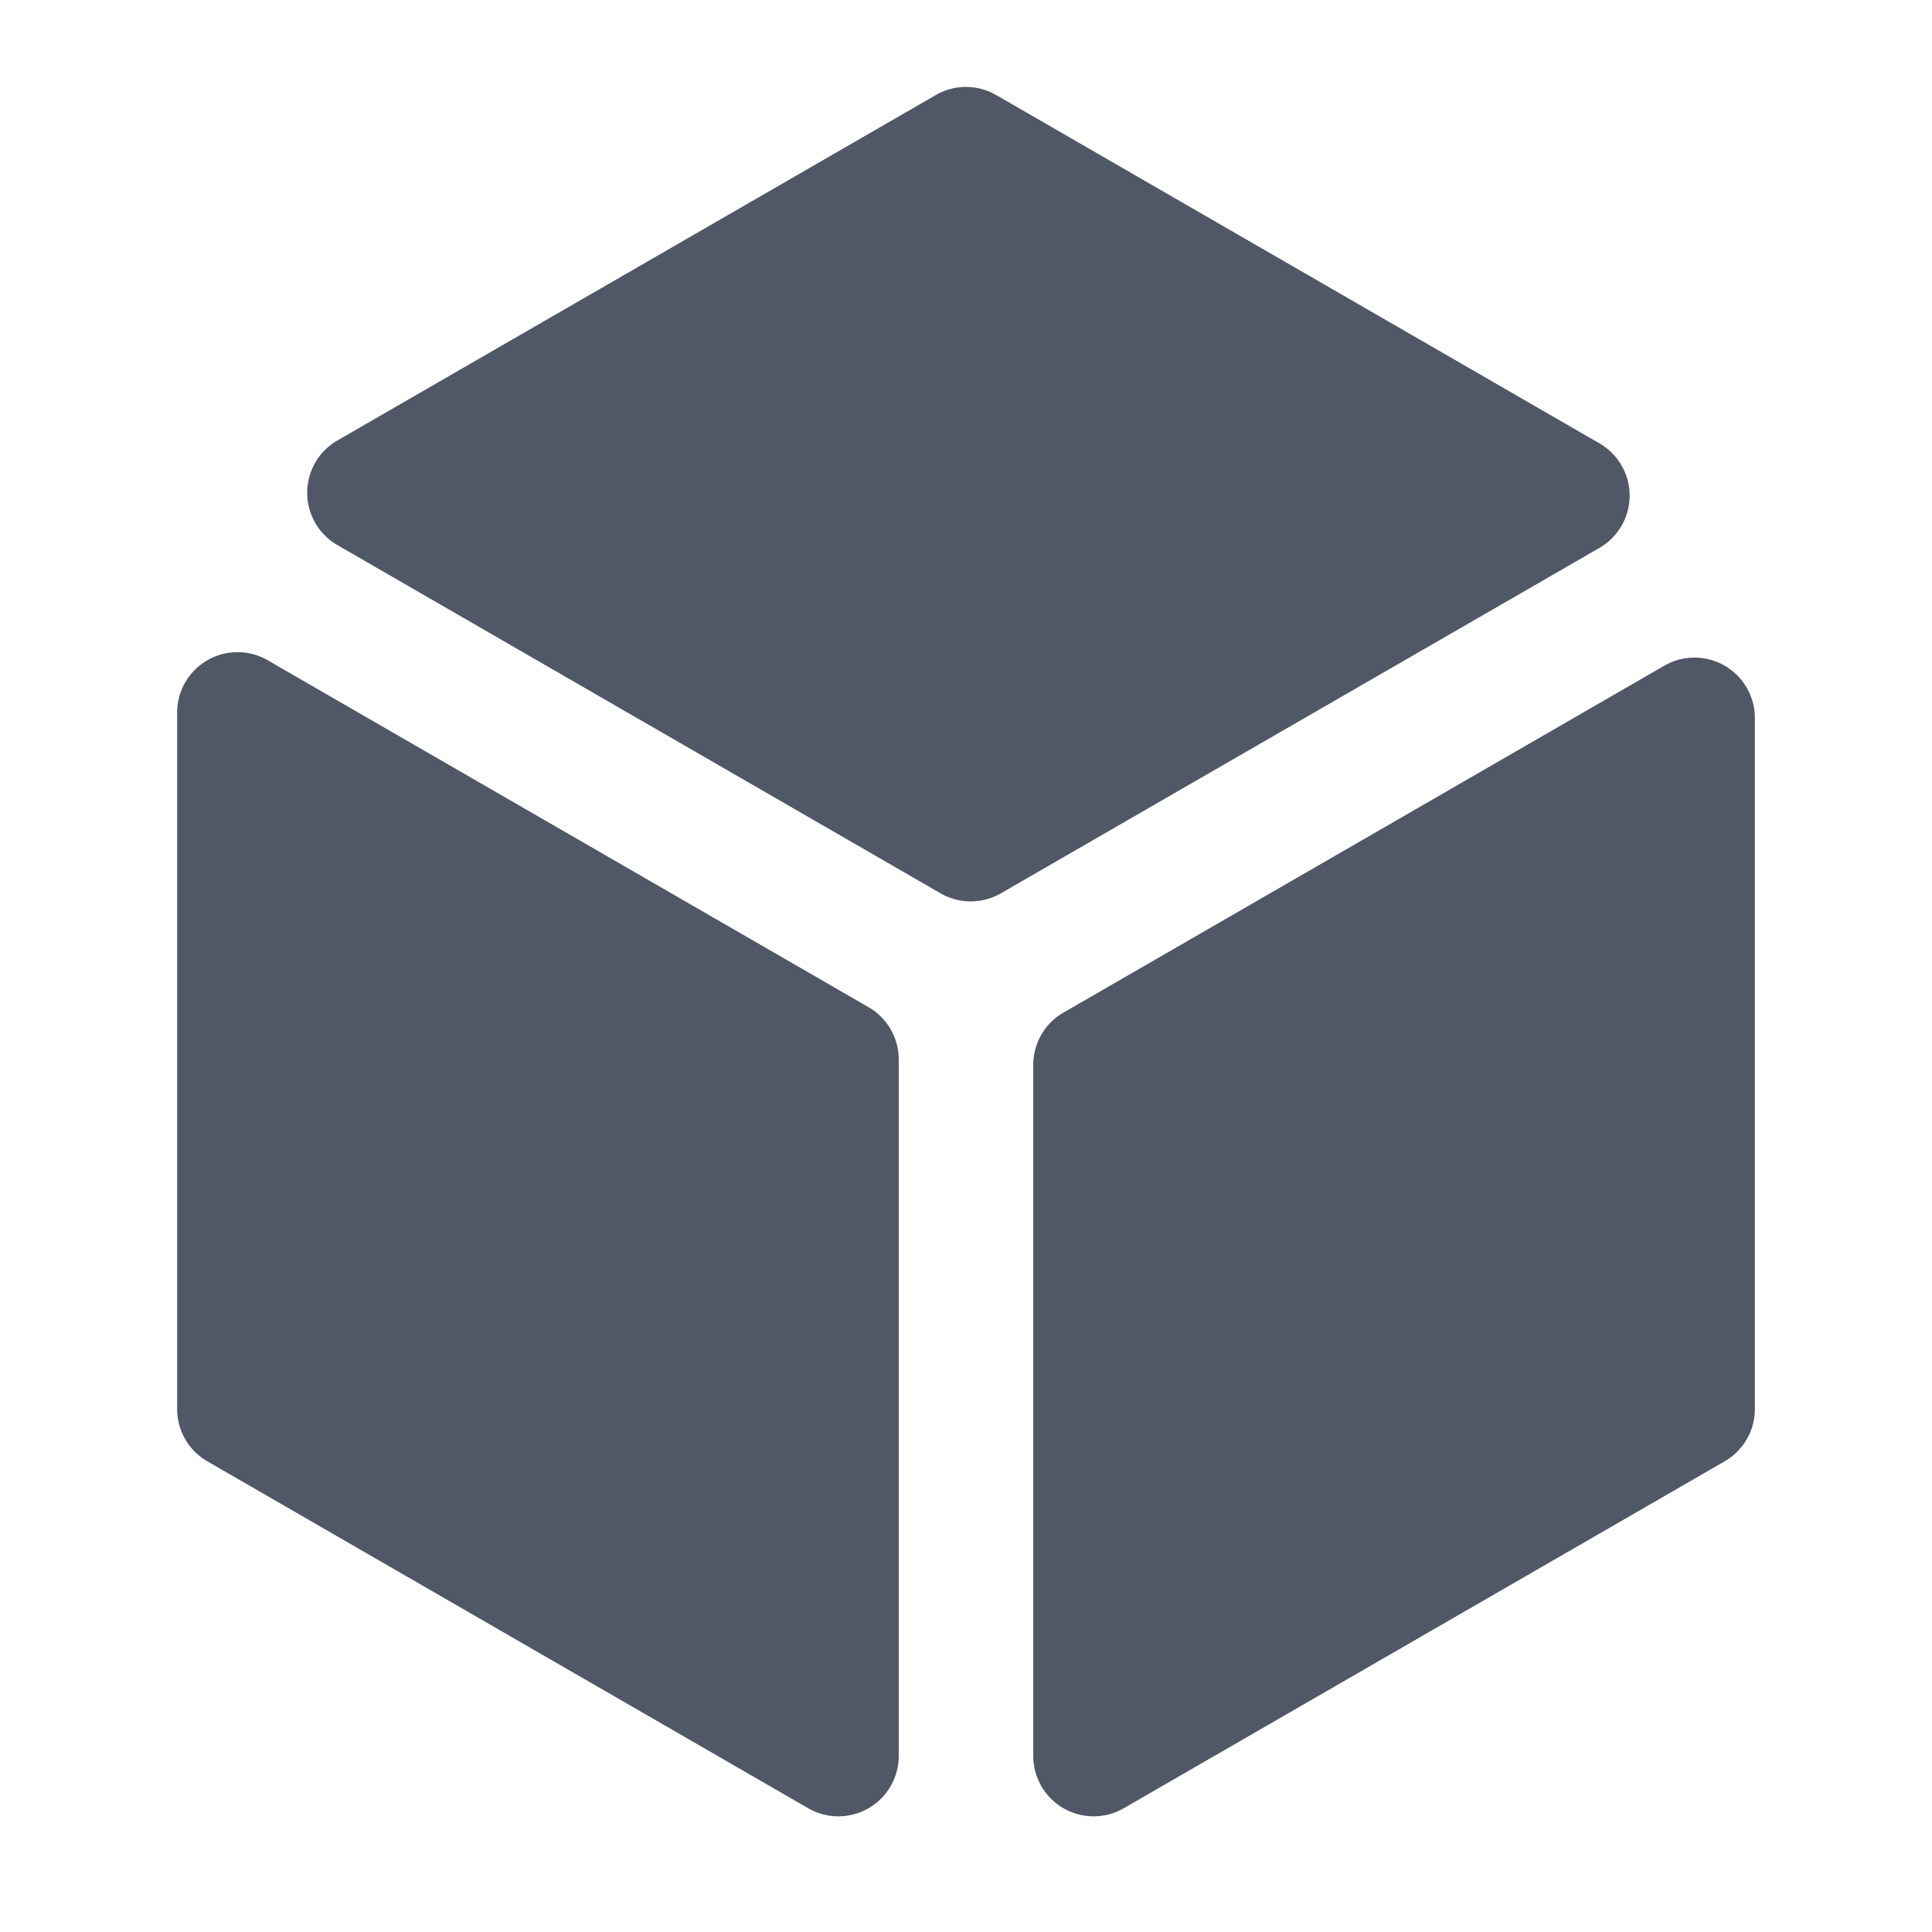 <?xml version="1.0" standalone="no"?><!DOCTYPE svg PUBLIC "-//W3C//DTD SVG 1.1//EN" "http://www.w3.org/Graphics/SVG/1.1/DTD/svg11.dtd"><svg t="1752221389408" class="icon" viewBox="0 0 1024 1024" version="1.1" xmlns="http://www.w3.org/2000/svg" p-id="2410" xmlns:xlink="http://www.w3.org/1999/xlink" width="200" height="200"><path d="M496 50.368L178.816 233.472a32 32 0 0 0 0 55.424l319.68 184.576a32 32 0 0 0 32 0l317.184-183.04a32 32 0 0 0 0-55.488L528 50.368a32 32 0 0 0-32 0zM109.888 774.528l318.464 183.872a32 32 0 0 0 48-27.712V561.536a32 32 0 0 0-16-27.712L141.888 349.952a32 32 0 0 0-48 27.712v369.152a32 32 0 0 0 16 27.712z m437.76-210.112v366.272a32 32 0 0 0 48 27.712l318.464-183.872a32 32 0 0 0 16-27.712V380.544a32 32 0 0 0-48-27.712L563.648 536.704a32 32 0 0 0-16 27.712z" fill="#505766" p-id="2411"></path></svg>